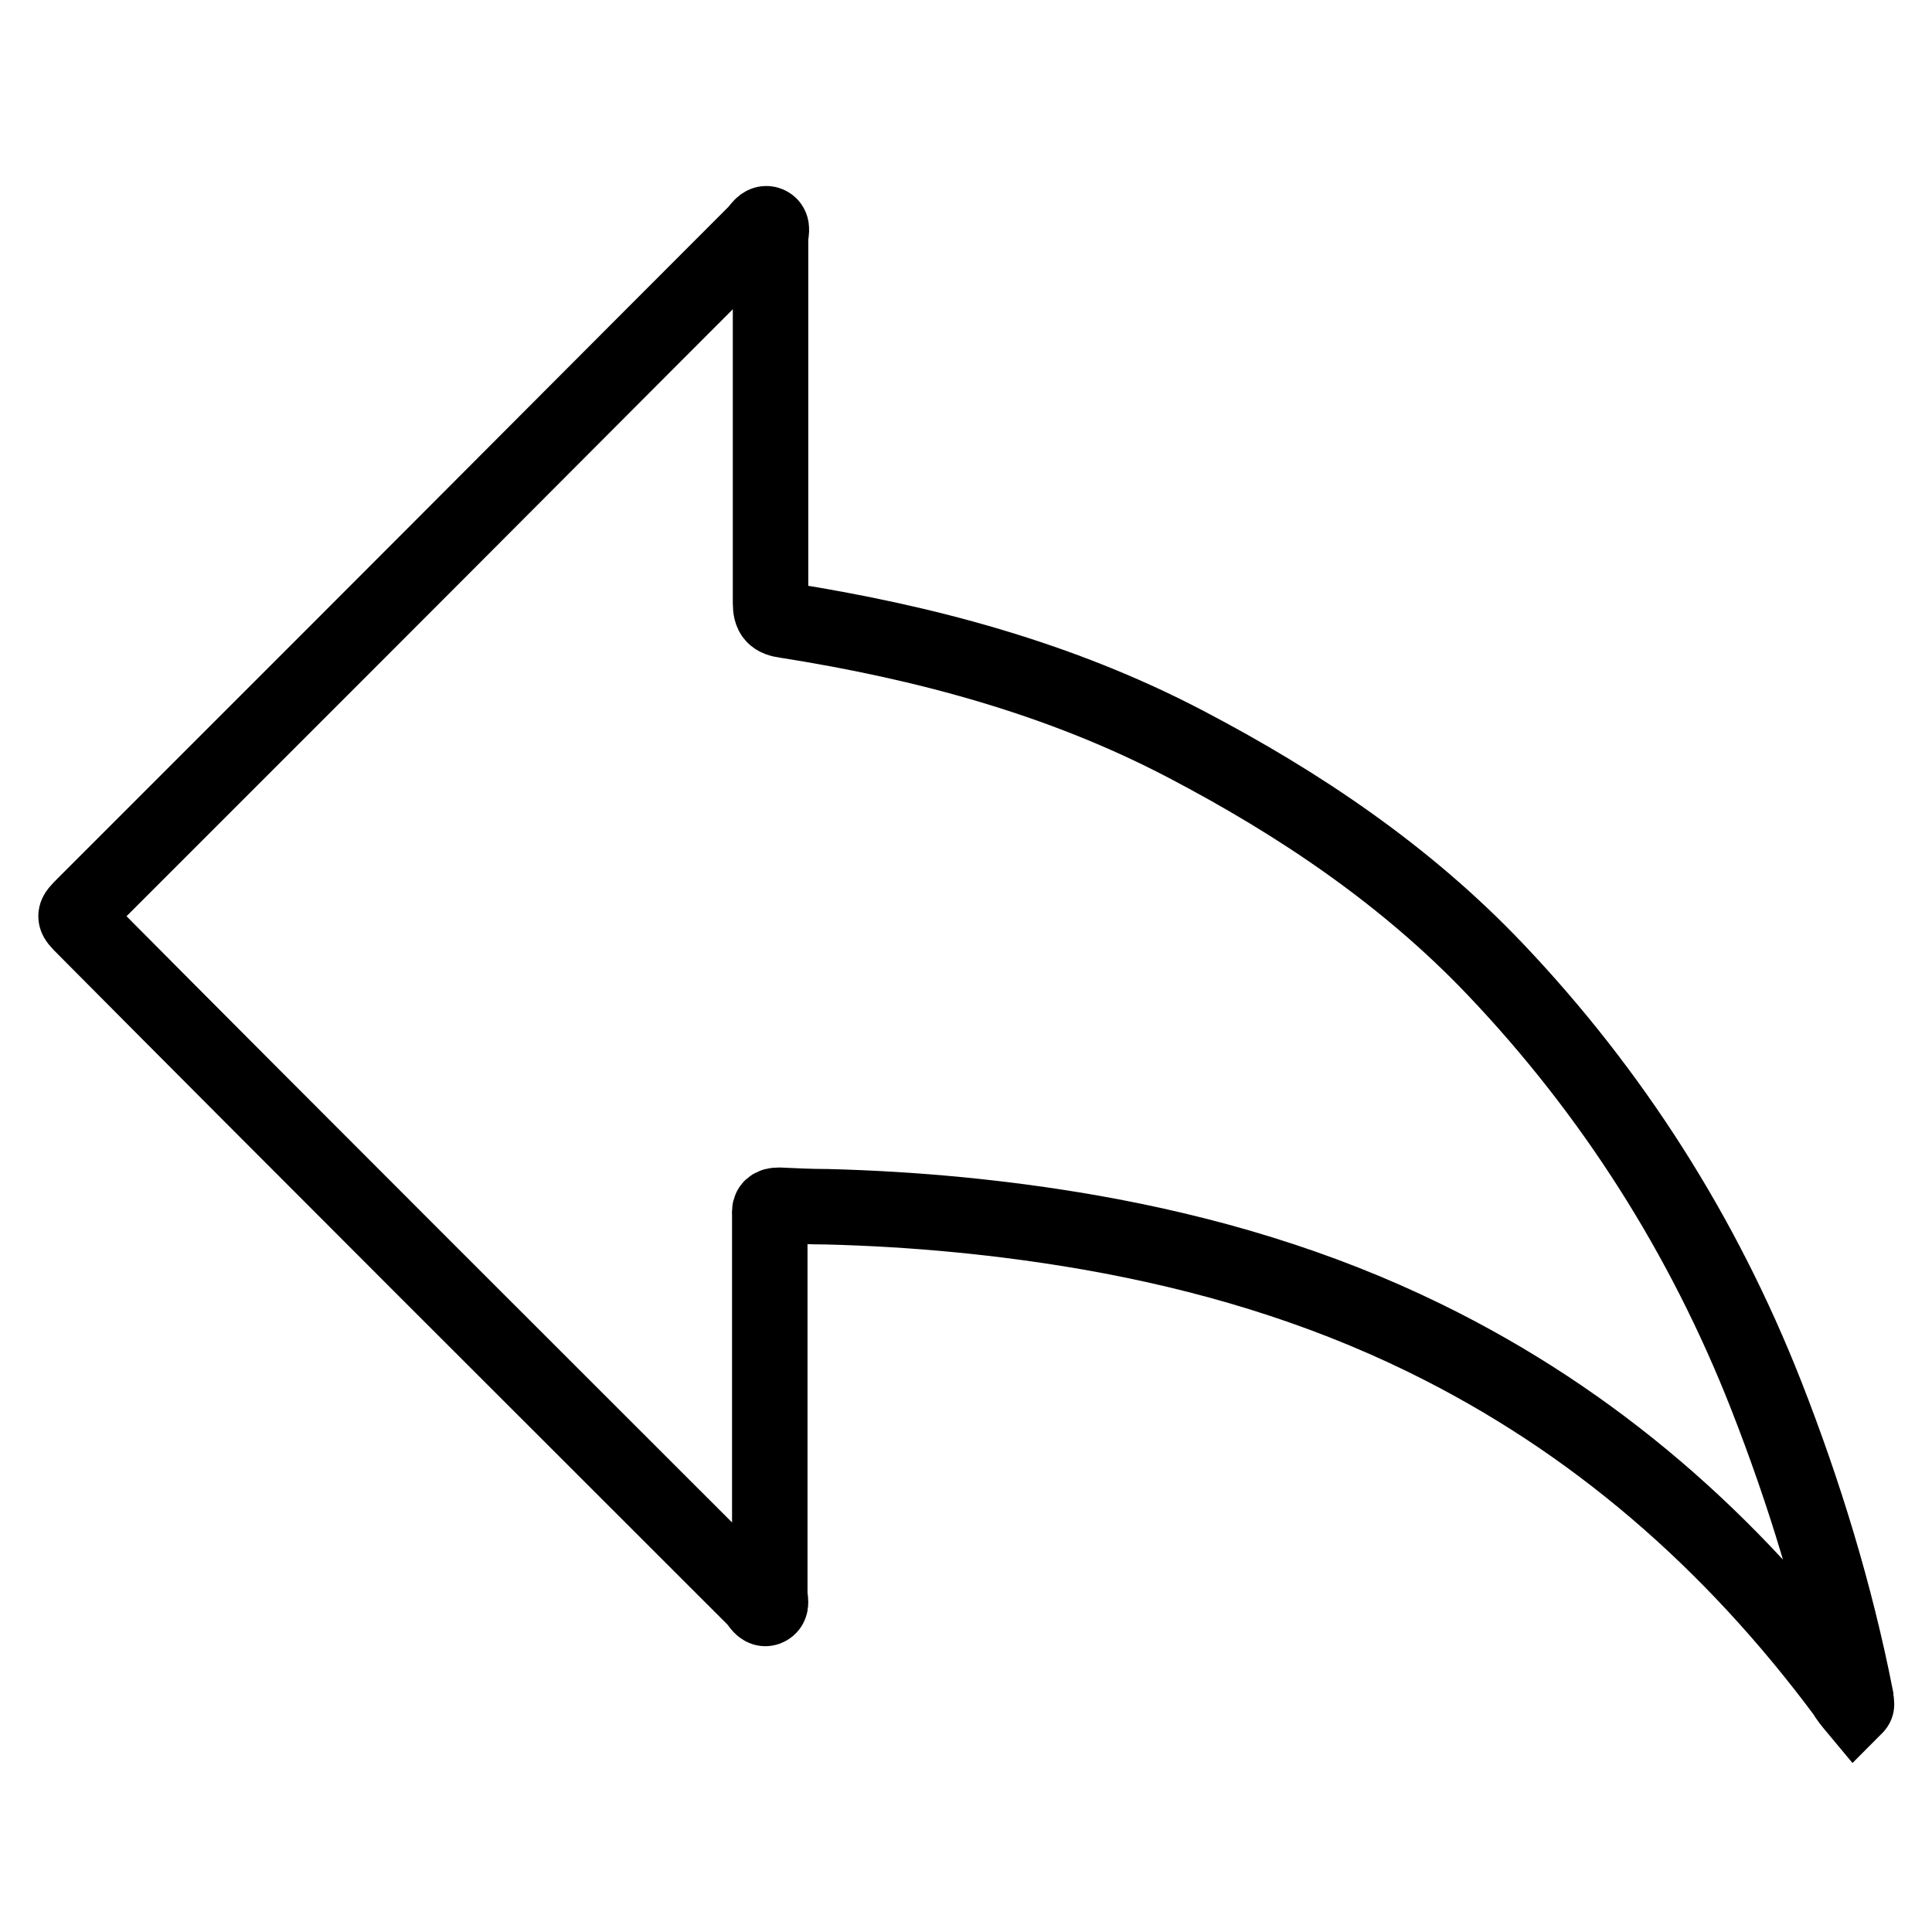 <?xml version="1.0" encoding="utf-8"?>
<!-- Svg Vector Icons : http://www.onlinewebfonts.com/icon -->
<!DOCTYPE svg PUBLIC "-//W3C//DTD SVG 1.1//EN" "http://www.w3.org/Graphics/SVG/1.1/DTD/svg11.dtd">
<svg version="1.1" xmlns="http://www.w3.org/2000/svg" xmlns:xlink="http://www.w3.org/1999/xlink" x="0px" y="0px" viewBox="0 0 256 256" enable-background="new 0 0 256 256" xml:space="preserve">
<g><g><path stroke-width="10" fill-opacity="0" stroke="#000000"  d="M245.8,226.2c-0.5-0.6-1-1.2-1.4-1.9c-14.9-20-33.1-36-55.6-47c-14.1-6.9-29-11.3-44.4-14c-11.5-2-23.1-3.1-34.8-3.4c-2.1,0-4.2-0.1-6.4-0.2c-0.9,0-1.3,0.3-1.2,1.2c0,0.4,0,0.9,0,1.3c0,16.3,0,32.7,0,49c0,0.7,0.4,1.6-0.4,1.9c-0.6,0.2-1-0.6-1.4-1.1c-29.7-29.7-59.4-59.3-89-89.1c-1.5-1.5-1.5-1.5,0-3c11.3-11.3,22.6-22.6,33.8-33.8c18.4-18.4,36.7-36.8,55.2-55.3c0.4-0.4,0.9-1.4,1.6-1.1c0.7,0.3,0.3,1.2,0.3,1.9c0,16.1,0,32.2,0,48.3c0,1.6,0.5,2.1,2,2.3c18.4,2.9,36.4,7.7,53,16.4c15.1,7.9,29.2,17.4,41,29.8c15.6,16.4,27.6,35.3,35.9,56.4c5.1,13,9.2,26.4,11.9,40.1c0,0.3,0.1,0.6,0.1,0.9C246,225.9,246,226,245.8,226.2z"/></g></g>
</svg>